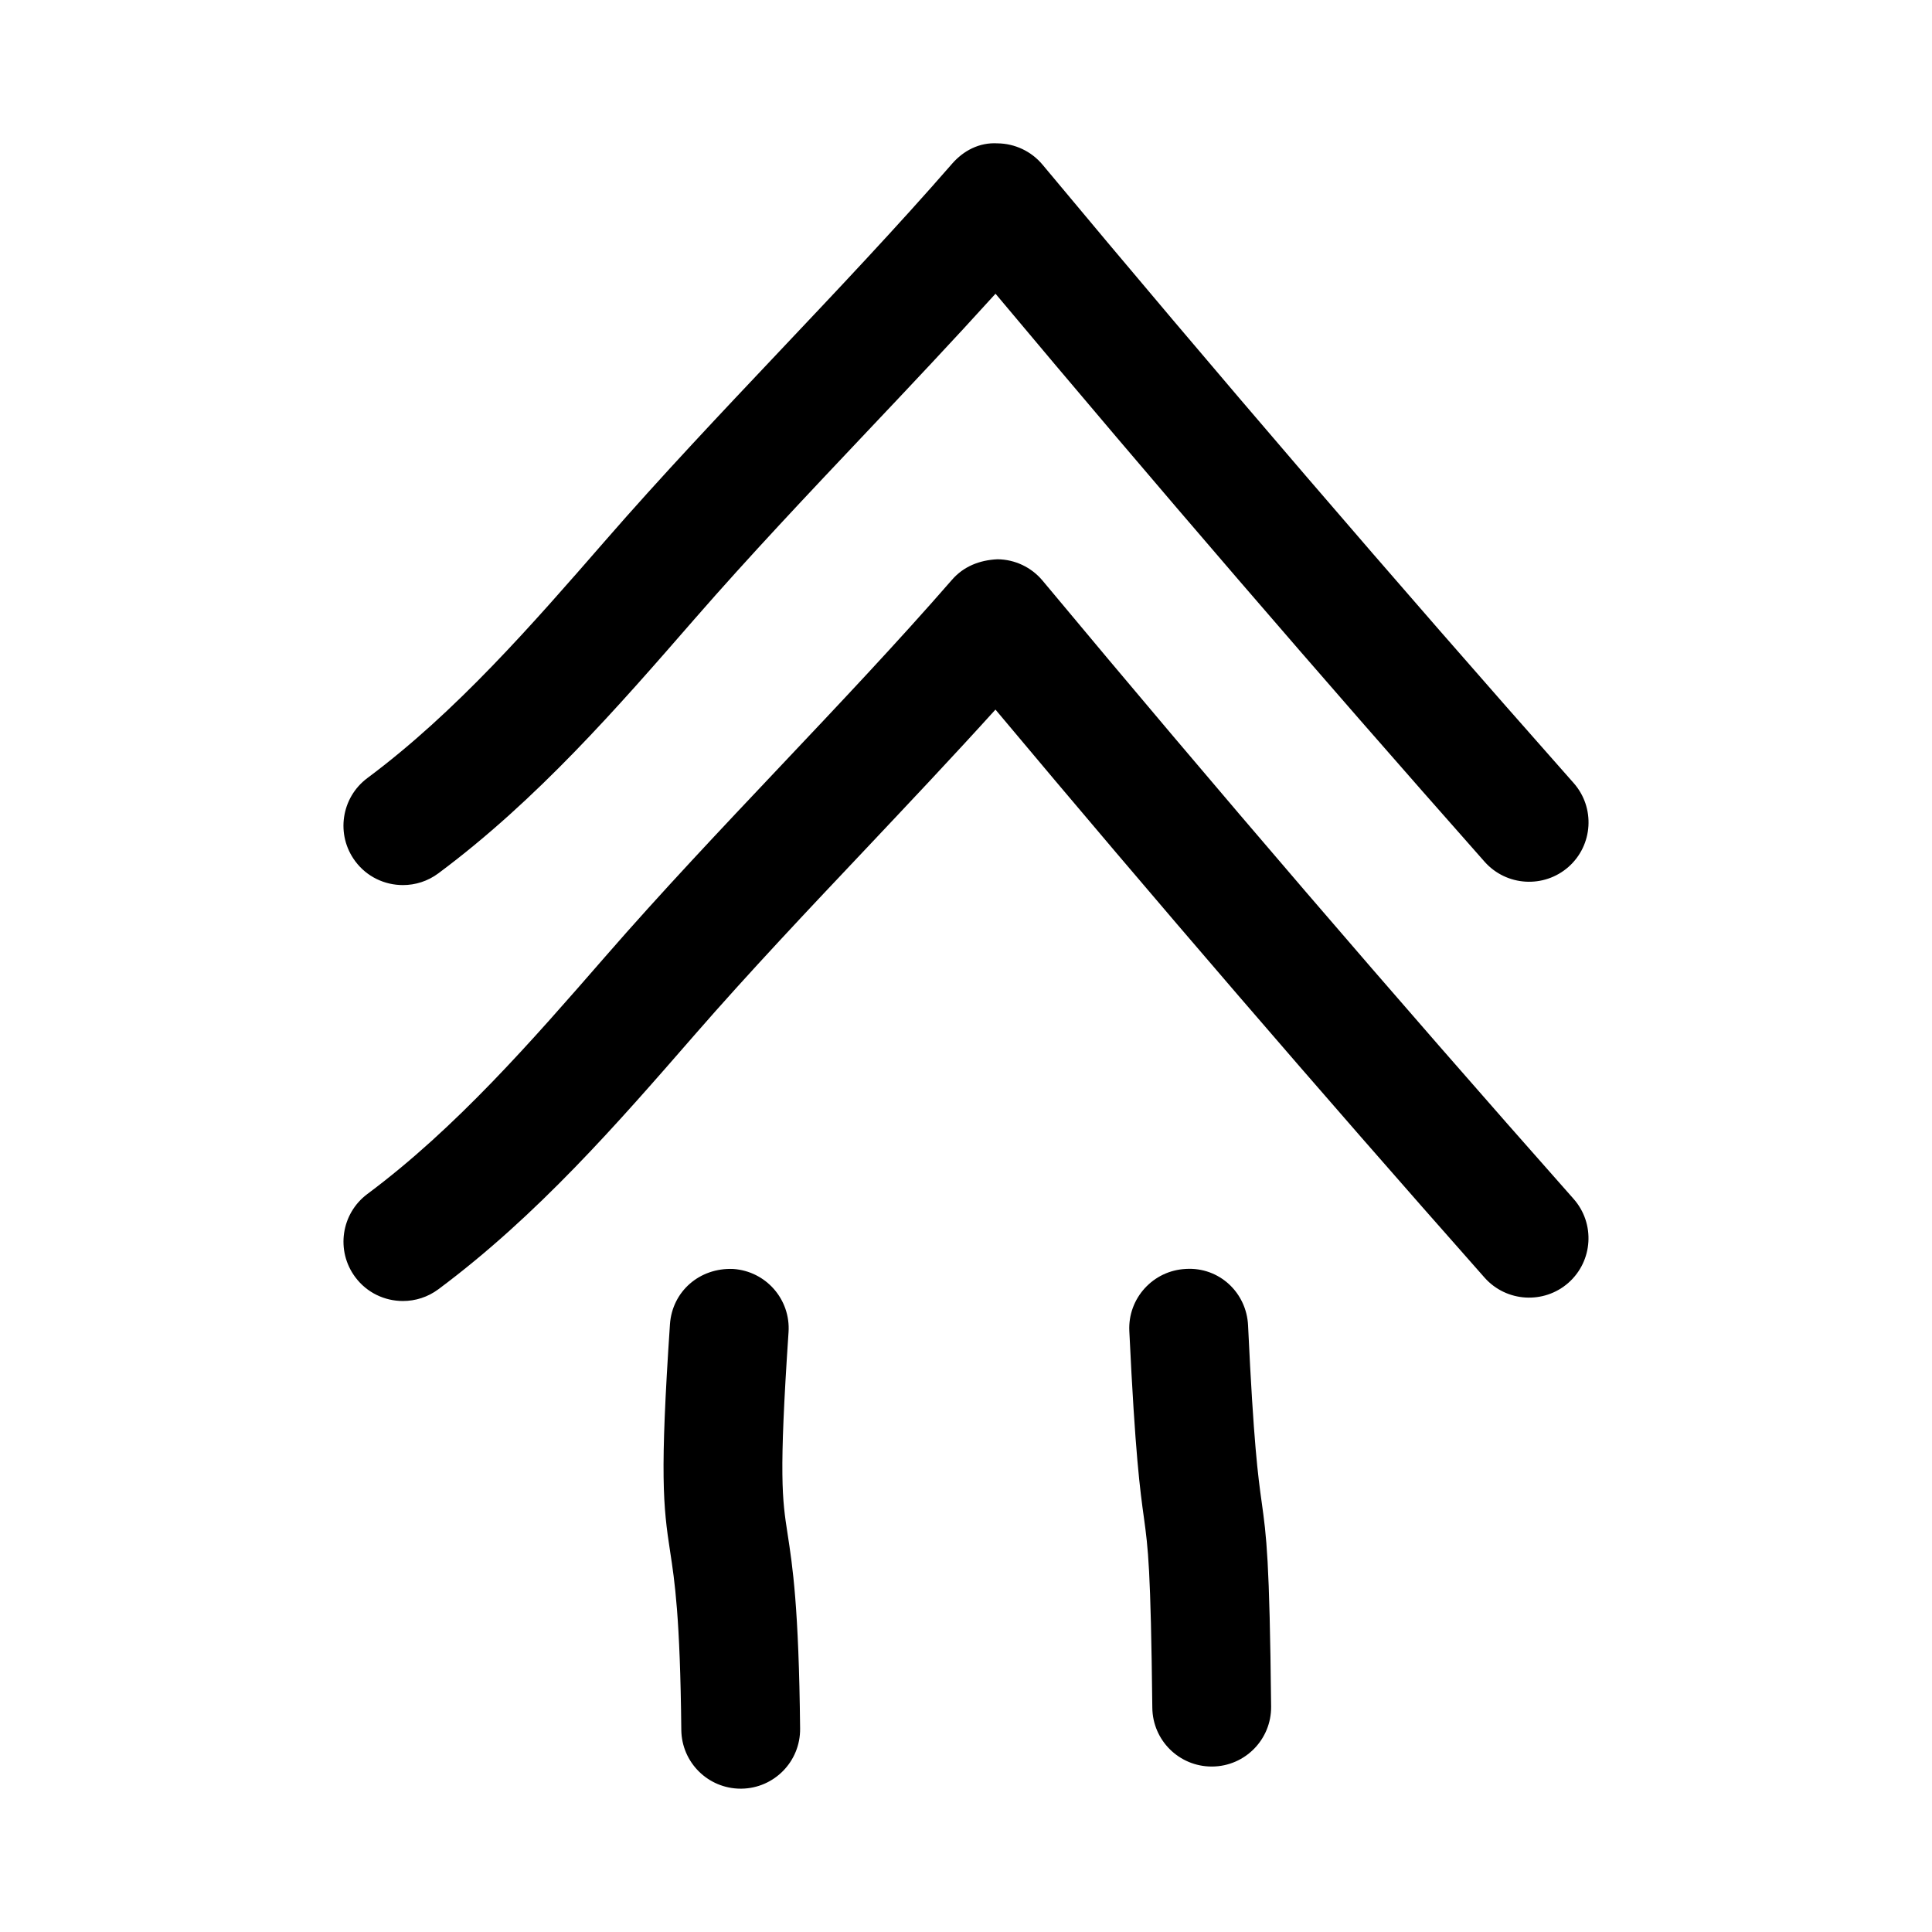 <?xml version="1.0" encoding="UTF-8"?>
<!-- Uploaded to: ICON Repo, www.svgrepo.com, Generator: ICON Repo Mixer Tools -->
<svg fill="#000000" width="800px" height="800px" version="1.1" viewBox="144 144 512 512" xmlns="http://www.w3.org/2000/svg">
 <g>
  <path d="m407.81 332.05c42.398 50.633 85.961 101.2 129.62 150.54 5.777 6.504 15.727 7.086 22.23 1.355 6.504-5.762 7.117-15.711 1.355-22.23-47.516-53.656-94.859-108.78-140.73-163.85-2.961-3.543-7.32-5.606-11.934-5.652-4.801 0.219-9.004 1.922-12.043 5.414-14.531 16.688-30.309 33.363-45.562 49.5-15.461 16.359-31.473 33.281-46.414 50.461-19.398 22.277-39.453 45.312-62.977 62.836-6.957 5.195-8.406 15.051-3.211 22.027 3.086 4.156 7.824 6.328 12.641 6.328 3.273 0 6.566-1.008 9.398-3.117 26.23-19.539 47.422-43.879 67.902-67.414 14.531-16.688 30.309-33.363 45.562-49.5 11.301-11.984 22.891-24.25 34.164-36.703z"/>
  <path d="m420.28 187.64c-2.961-3.543-7.32-5.606-11.934-5.652-4.801-0.285-9.004 1.922-12.043 5.414-14.531 16.688-30.309 33.363-45.562 49.5-15.461 16.359-31.473 33.281-46.414 50.461-19.398 22.277-39.453 45.312-62.977 62.836-6.957 5.195-8.406 15.051-3.211 22.027 3.086 4.156 7.824 6.328 12.641 6.328 3.273 0 6.566-1.008 9.398-3.117 26.23-19.539 47.422-43.879 67.902-67.414 14.531-16.688 30.309-33.363 45.562-49.5 11.32-11.965 22.906-24.23 34.18-36.684 42.398 50.633 85.961 101.2 129.62 150.54 5.777 6.504 15.727 7.086 22.23 1.355 6.504-5.762 7.117-15.711 1.355-22.23-47.516-53.676-94.871-108.8-140.75-163.87z"/>
  <path d="m458.27 480.28c-8.691 0.41-15.414 7.793-14.988 16.469 1.559 32.828 2.852 42.164 3.891 49.641 1.07 7.887 1.793 13.098 2.203 50.191 0.094 8.645 7.117 15.57 15.742 15.57h0.172c8.691-0.094 15.664-7.211 15.57-15.918-0.41-39.094-1.242-45.09-2.504-54.16-0.961-6.879-2.125-15.414-3.606-46.824-0.402-8.672-7.629-15.504-16.48-14.969z"/>
  <path d="m338.31 480.29c-8.957-0.379-16.168 5.984-16.766 14.656-2.676 39.895-1.828 48.098 0.047 60.238 1.18 7.684 2.66 17.254 2.961 47.262 0.094 8.645 7.117 15.57 15.742 15.57h0.172c8.691-0.094 15.664-7.211 15.57-15.918-0.332-32.242-2-43.043-3.336-51.719-1.402-9.055-2.312-15.051 0.27-53.324 0.582-8.688-5.984-16.184-14.66-16.766z"/>
 </g>
</svg>